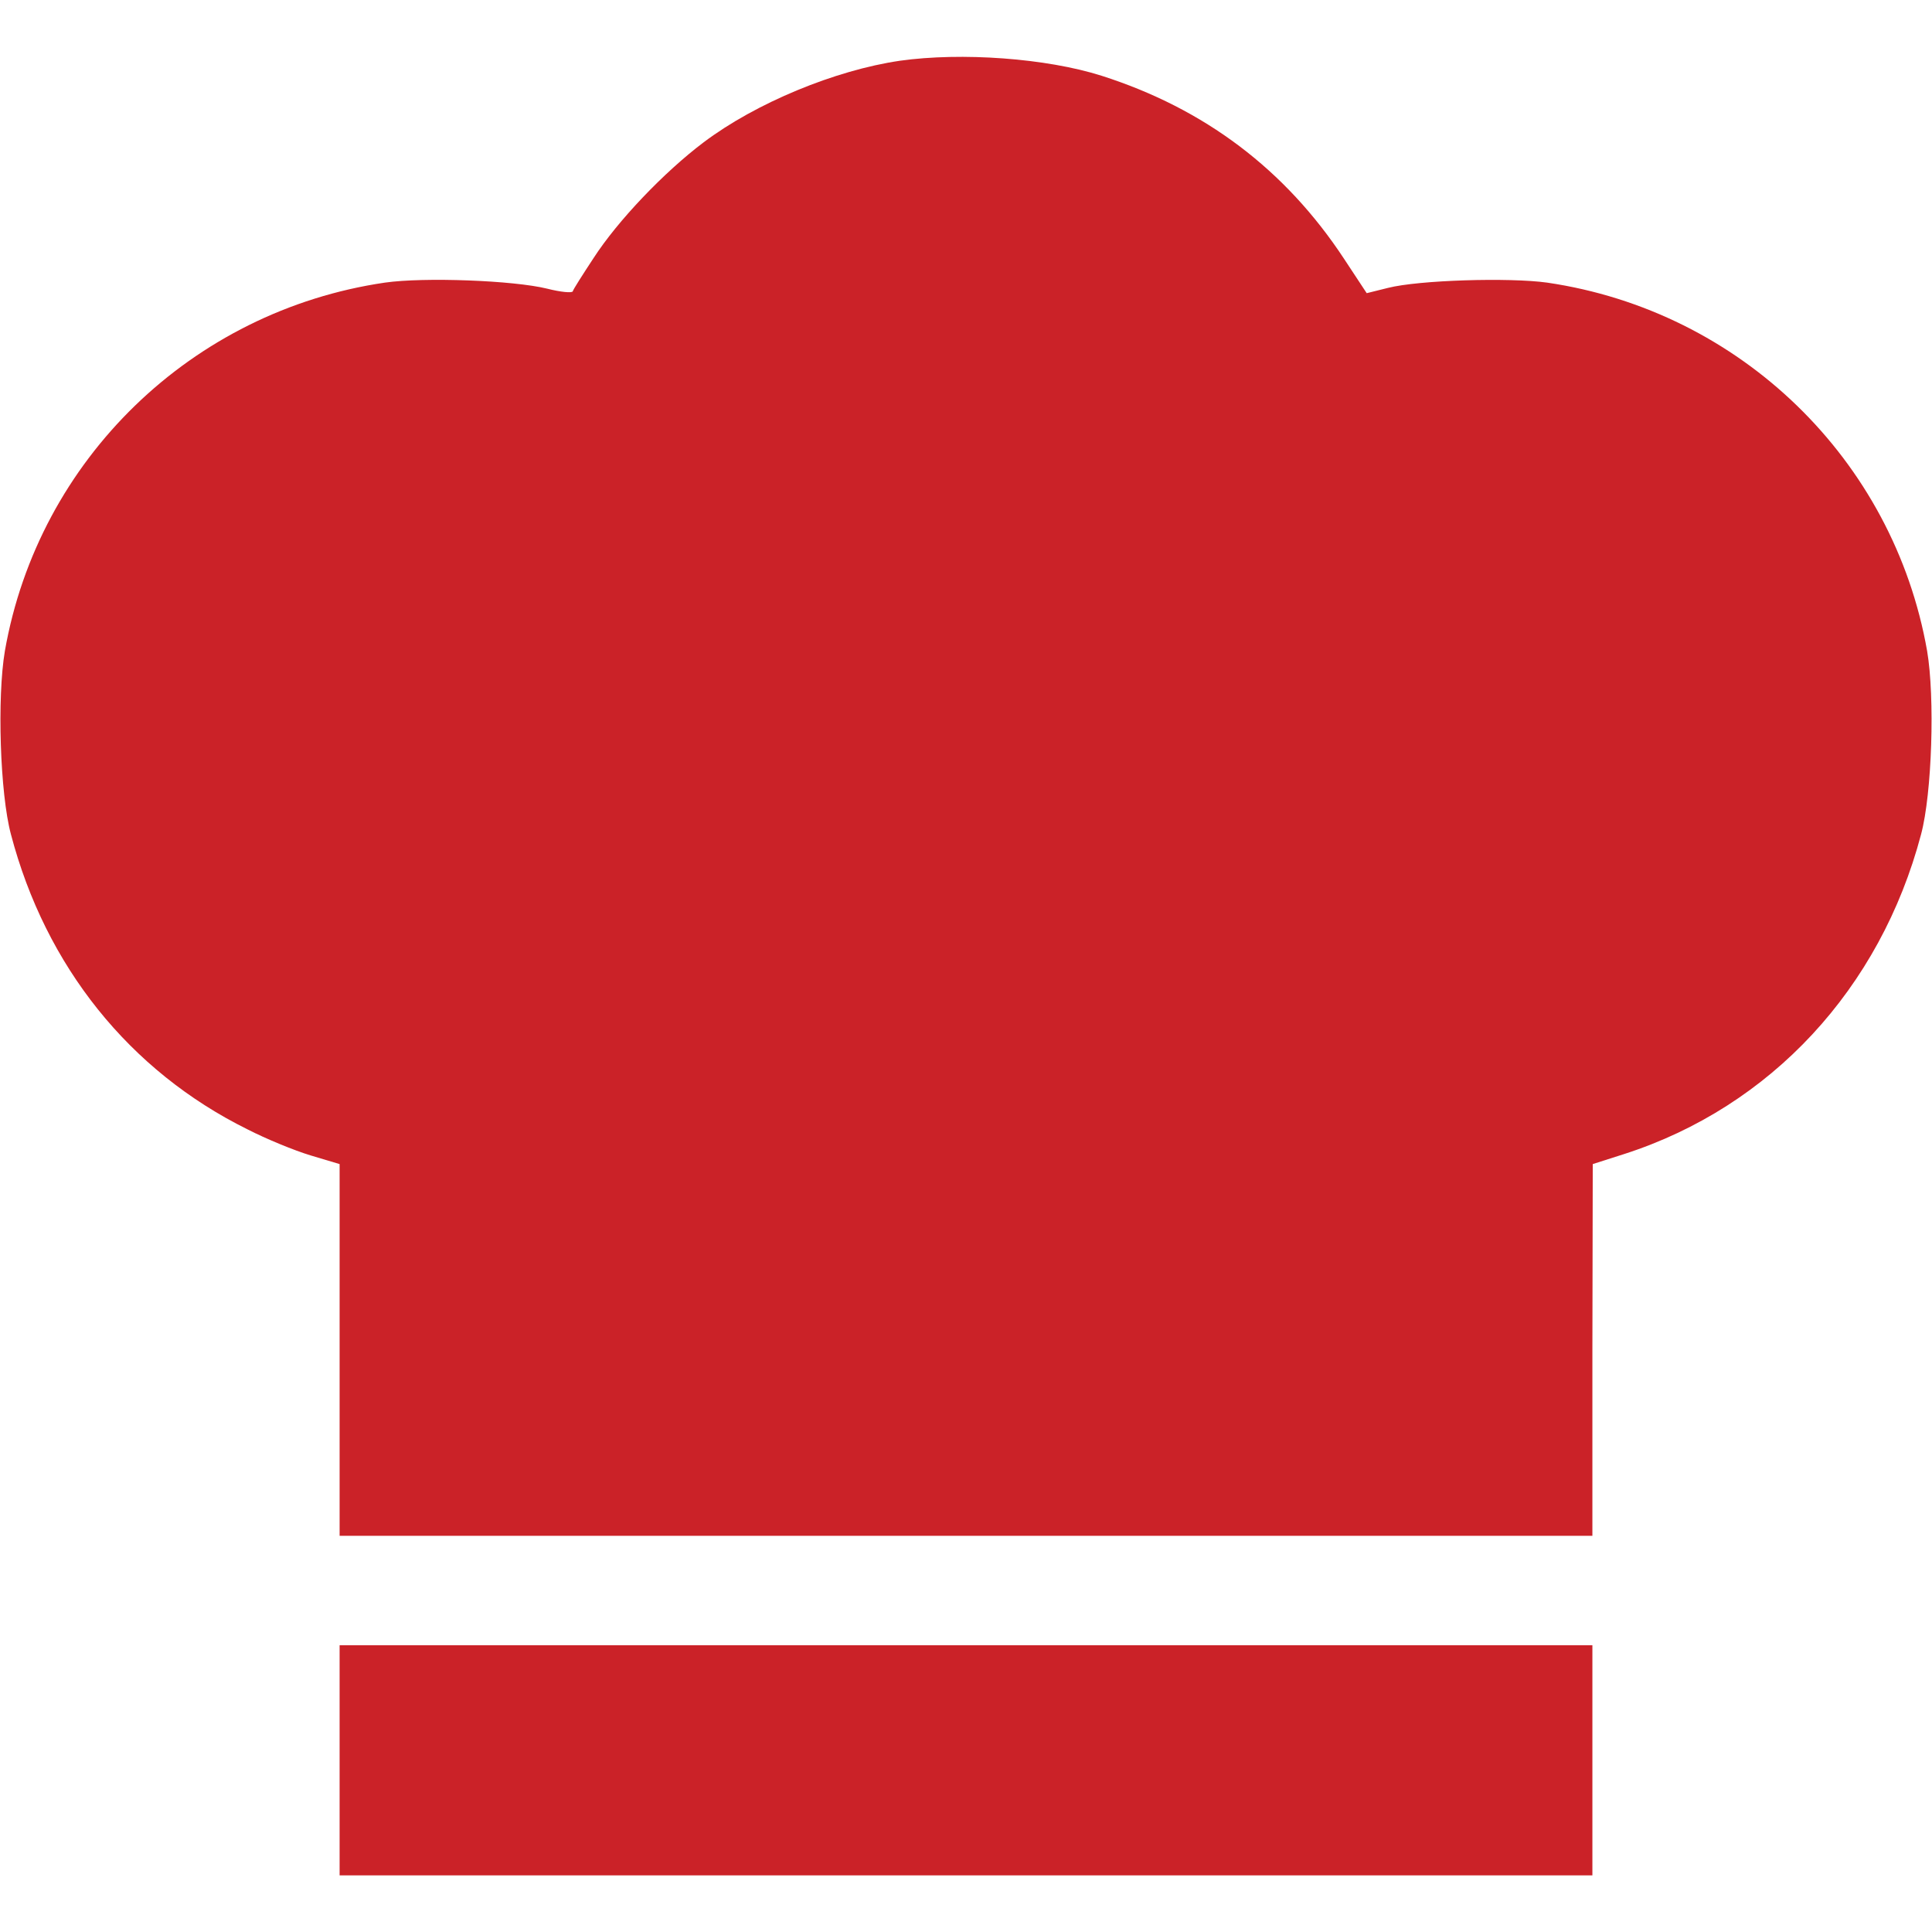 <svg width="32" height="32" viewBox="0 0 32 32" fill="none" xmlns="http://www.w3.org/2000/svg">
<g clip-path="url(#clip0_96_2802)">
<path d="M14.906 1.006C13.831 1.163 12.519 1.706 11.656 2.356C11 2.85 10.231 3.656 9.831 4.275C9.65 4.55 9.494 4.794 9.487 4.825C9.475 4.856 9.287 4.838 9.062 4.781C8.506 4.644 7.025 4.588 6.375 4.681C3.175 5.15 0.637 7.612 0.081 10.781C-0.05 11.55 -7.22893e-05 13.144 0.181 13.819C0.756 16.006 2.144 17.738 4.1 18.706C4.406 18.863 4.875 19.056 5.144 19.137L5.625 19.281V22.356V25.438H16H26.375V22.356L26.381 19.281L26.906 19.113C29.331 18.331 31.144 16.375 31.819 13.819C32 13.144 32.05 11.55 31.919 10.781C31.362 7.612 28.825 5.15 25.625 4.681C25 4.594 23.5 4.638 22.987 4.769L22.637 4.856L22.262 4.287C21.287 2.806 19.95 1.8 18.25 1.256C17.331 0.963 15.925 0.863 14.906 1.006Z" fill="#CB2228"/>
<path d="M5.625 29.156V31.062H16H26.375V29.156V27.25H16H5.625V29.156Z" fill="#CB2228"/>
</g>
<defs>
<clipPath id="clip0_96_2802">
<rect width="32" height="32" fill="white"/>
</clipPath>
</defs>
</svg>

